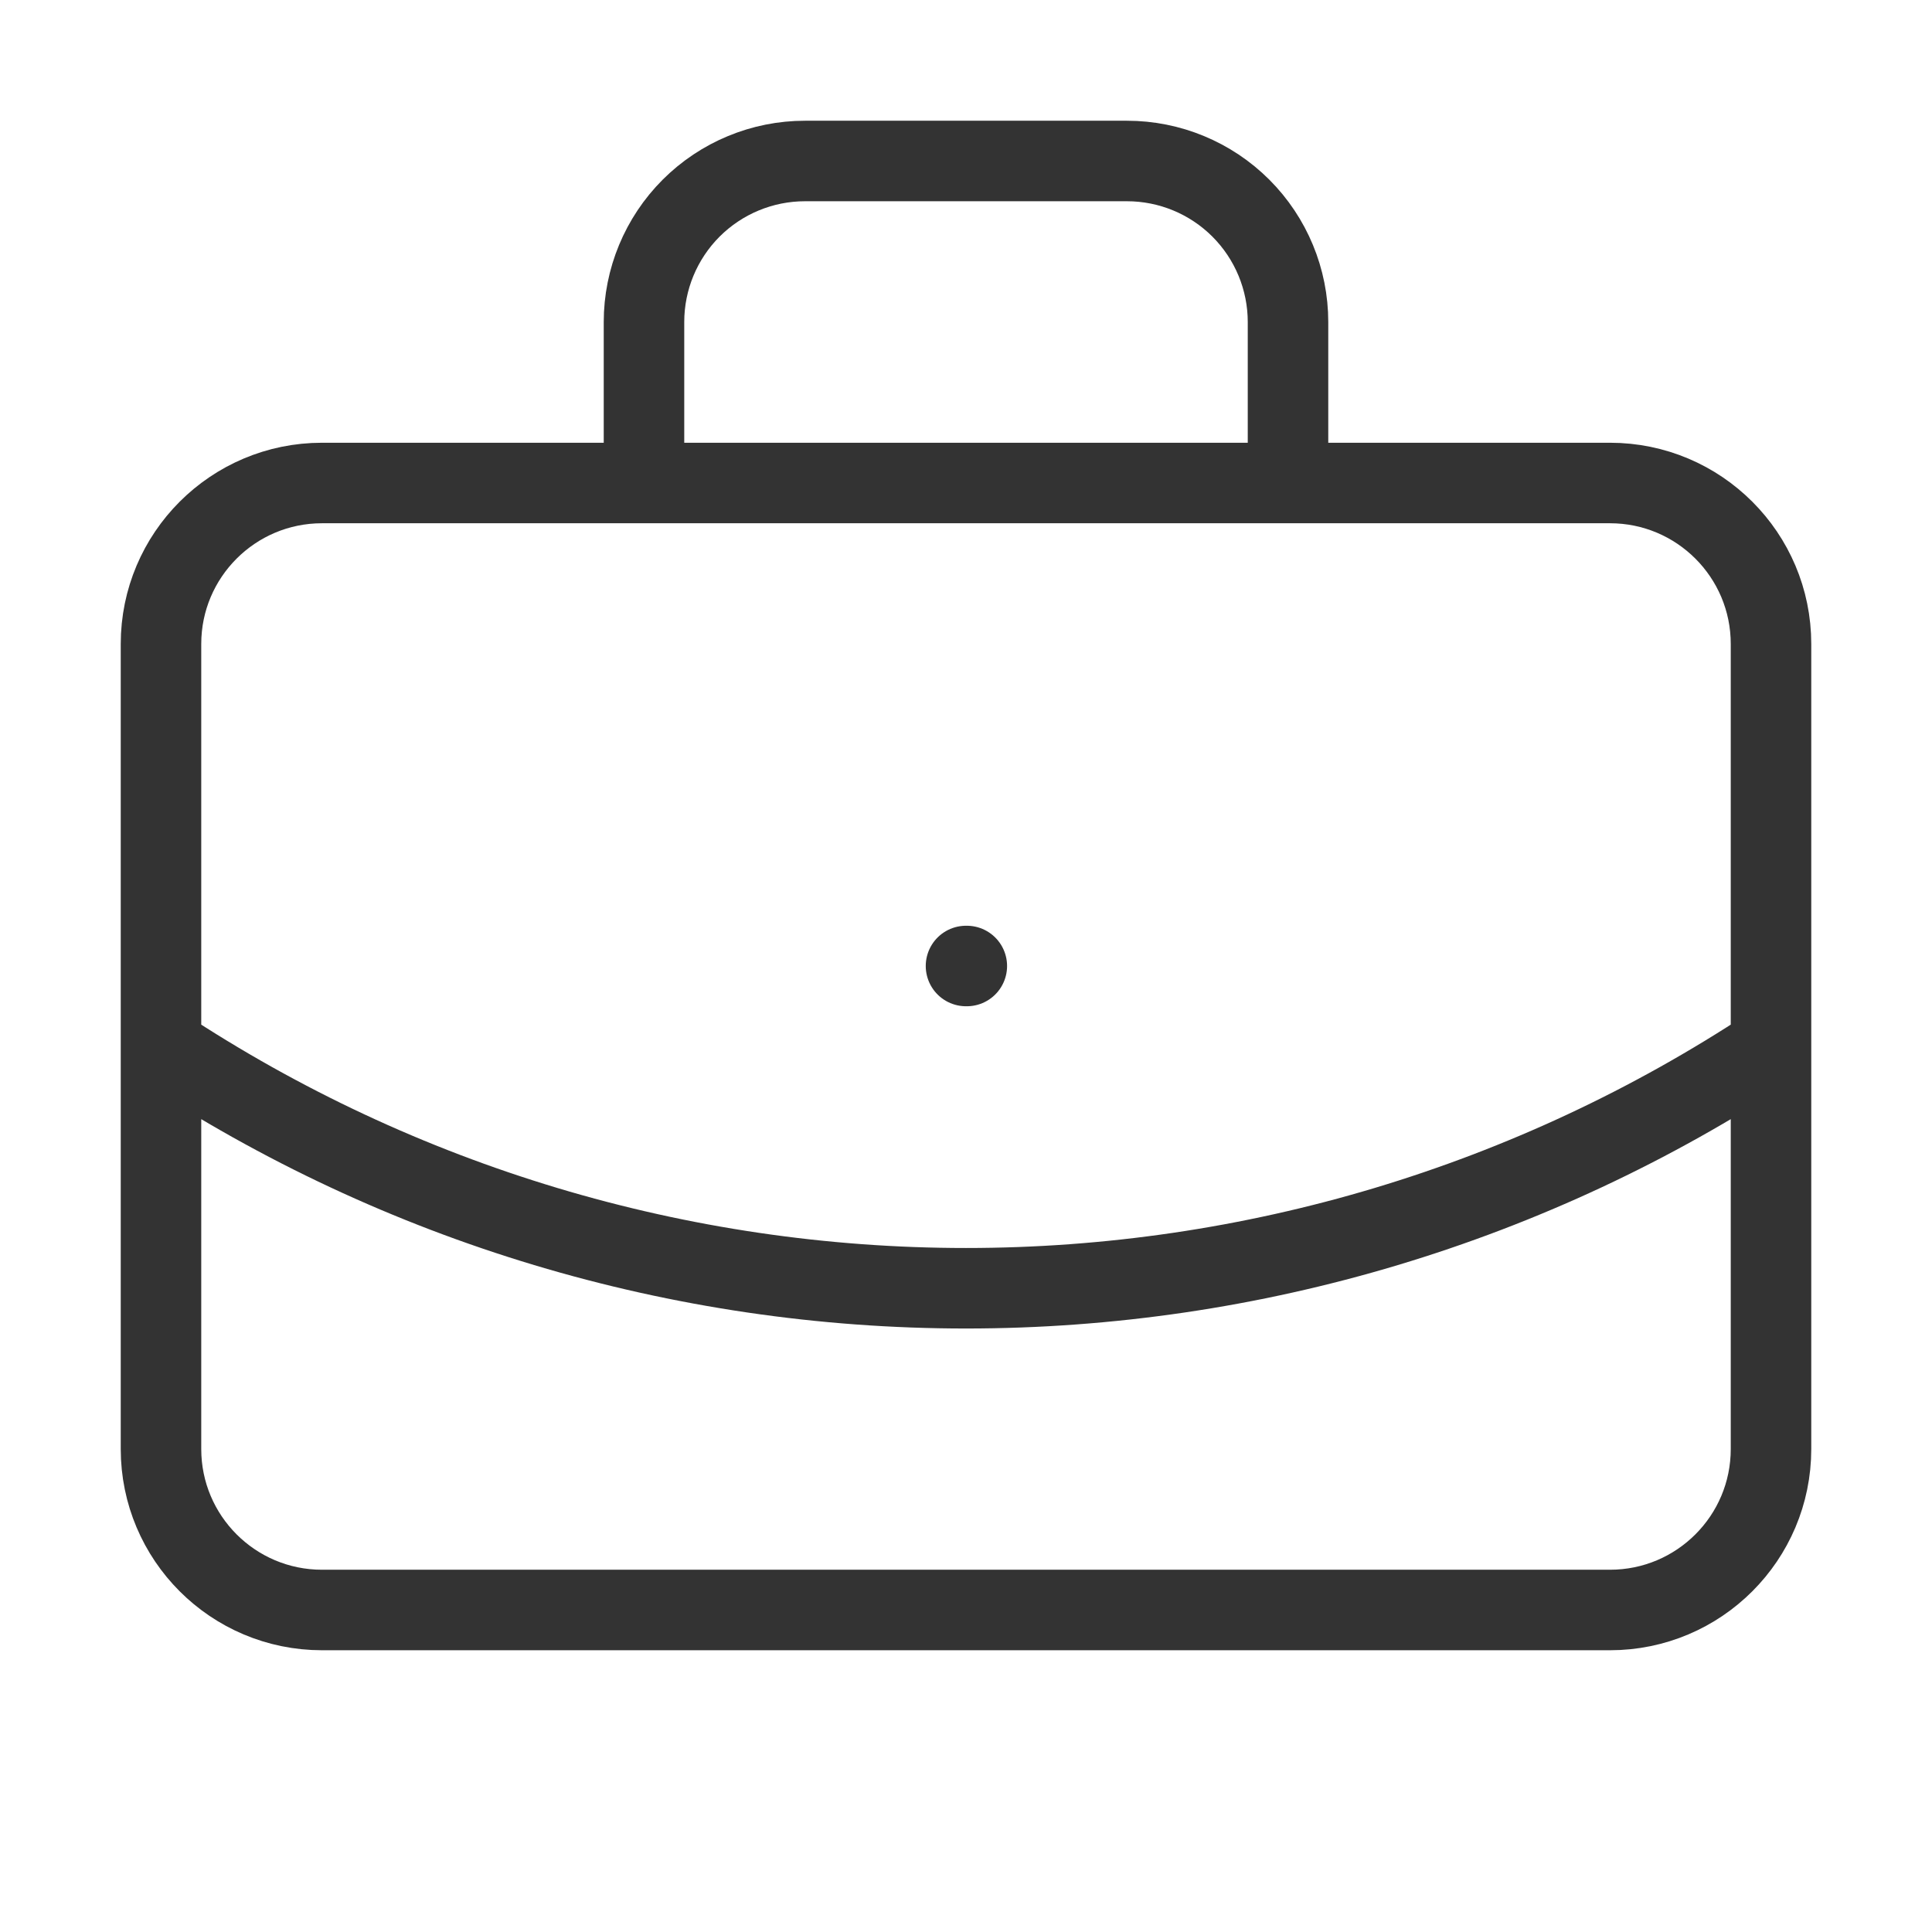 <svg width="64" height="64" viewBox="0 0 64 64" fill="none" xmlns="http://www.w3.org/2000/svg">
<path d="M32 32H32.027M42.667 16V10.667C42.667 9.252 42.105 7.896 41.105 6.895C40.104 5.895 38.748 5.333 37.333 5.333H26.667C25.252 5.333 23.896 5.895 22.895 6.895C21.895 7.896 21.333 9.252 21.333 10.667V16M58.667 34.667C50.754 39.891 41.481 42.675 32 42.675C22.518 42.675 13.246 39.891 5.333 34.667M10.667 16H53.333C56.279 16 58.667 18.388 58.667 21.333V48C58.667 50.946 56.279 53.333 53.333 53.333H10.667C7.721 53.333 5.333 50.946 5.333 48V21.333C5.333 18.388 7.721 16 10.667 16Z" stroke="#333333" stroke-width="2.667" stroke-linecap="round" stroke-linejoin="round"/>
</svg>
